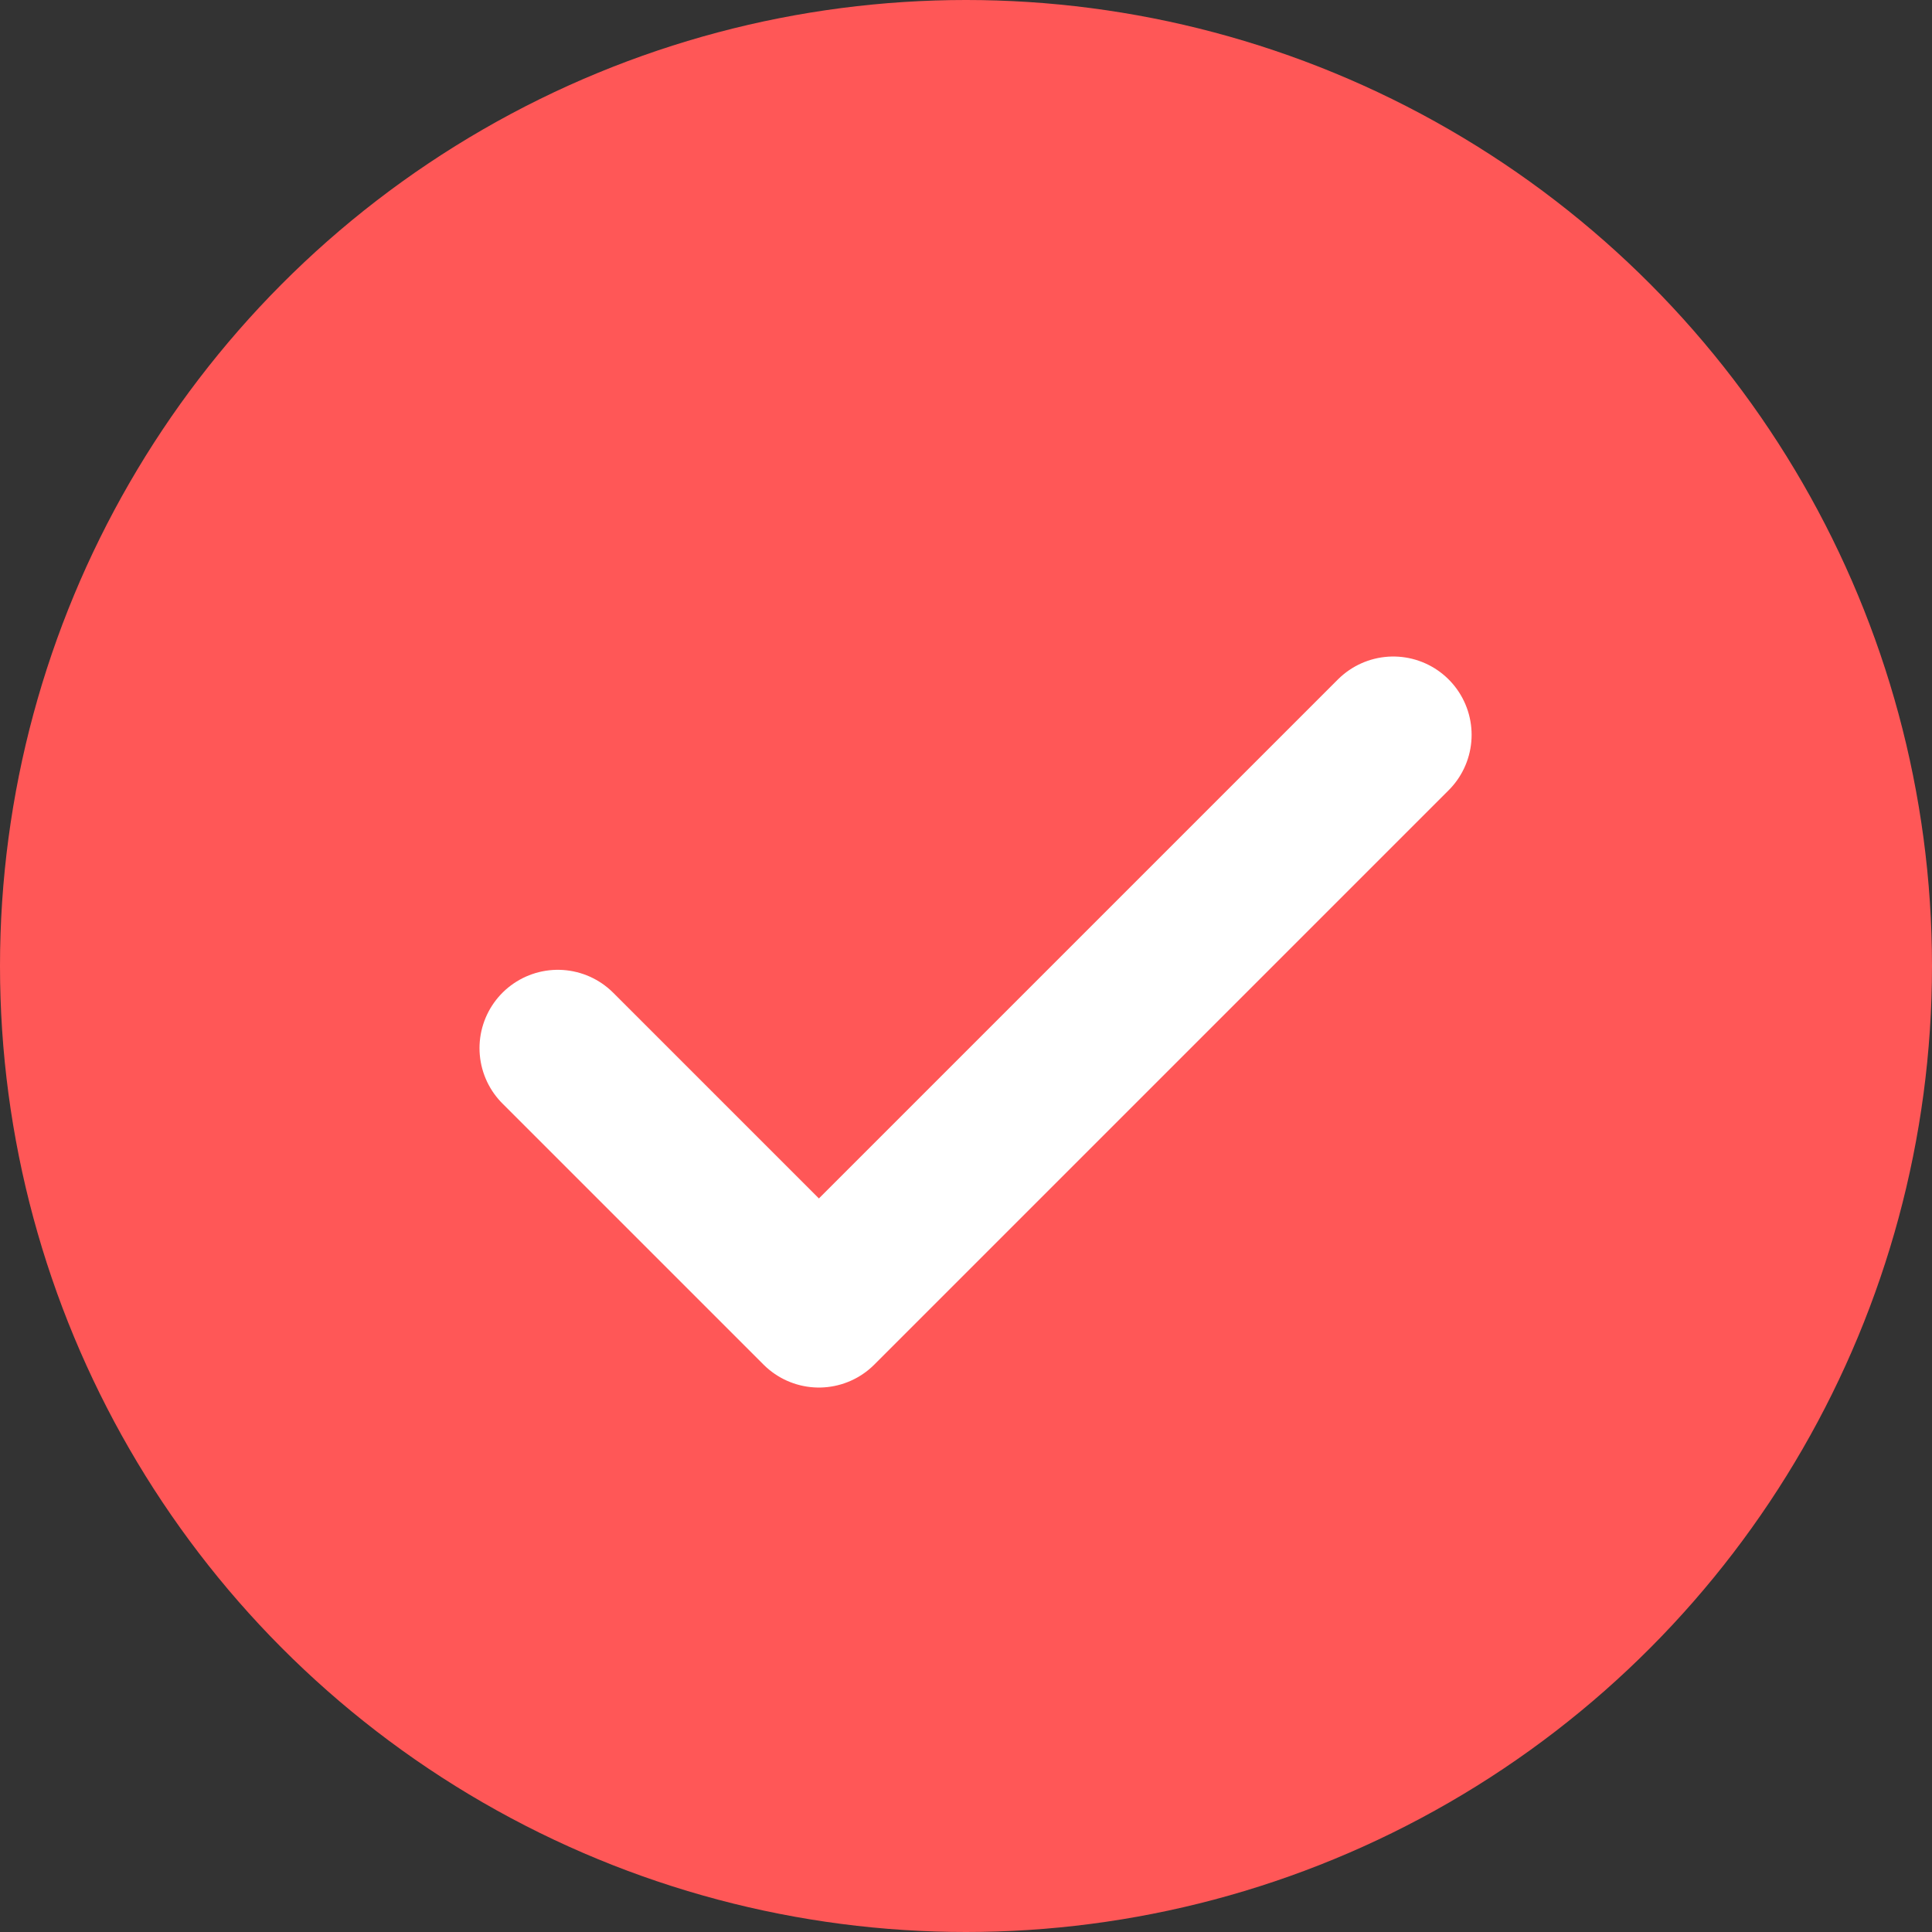<?xml version="1.0" encoding="UTF-8"?> <svg xmlns="http://www.w3.org/2000/svg" width="37" height="37" viewBox="0 0 37 37" fill="none"><rect x="0" y="0" width="37" height="37" fill="#333333" stroke="none"/><circle cx="18.5" cy="18.5" r="18.5" fill="#FF5757"></circle><path d="M26.683 14.073L15.683 25.073L10.683 20.073" stroke="white" stroke-width="3" stroke-linecap="round" stroke-linejoin="round"></path></svg> 